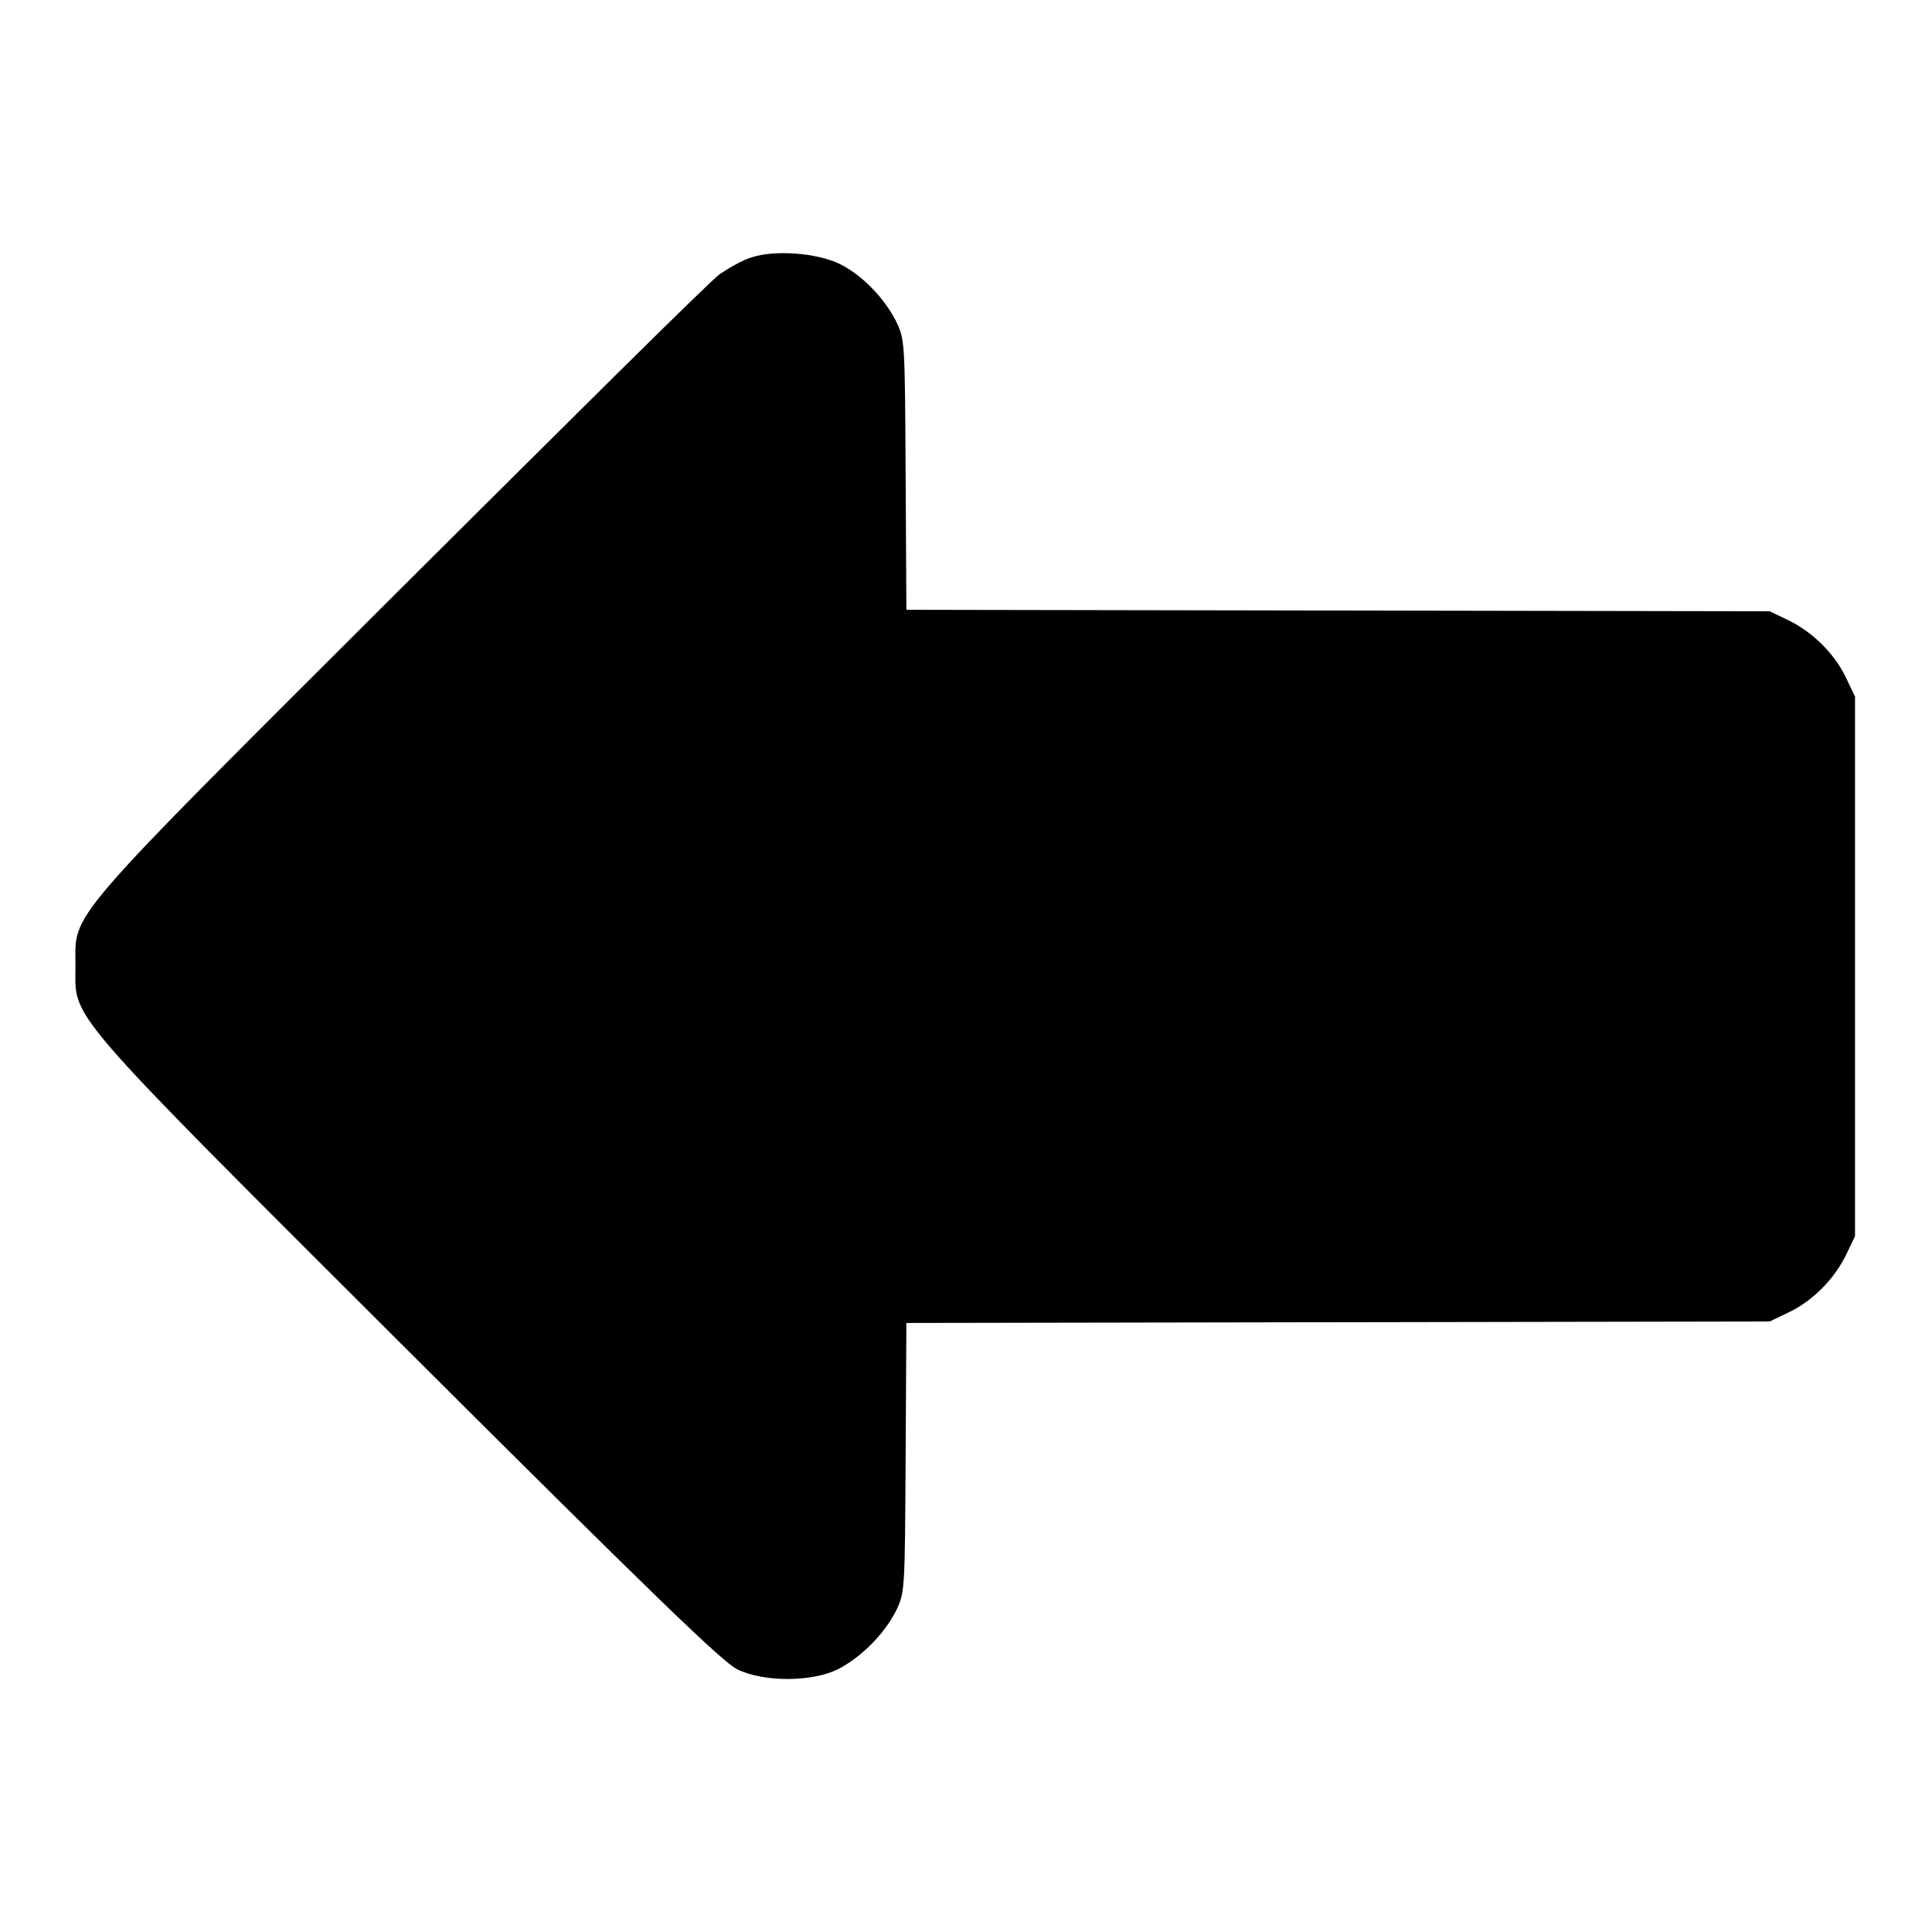 <?xml version="1.0" encoding="utf-8"?>
<!-- Svg Vector Icons : http://www.onlinewebfonts.com/icon -->
<!DOCTYPE svg PUBLIC "-//W3C//DTD SVG 1.1//EN" "http://www.w3.org/Graphics/SVG/1.1/DTD/svg11.dtd">
<svg version="1.1" xmlns="http://www.w3.org/2000/svg" xmlns:xlink="http://www.w3.org/1999/xlink" x="0px" y="0px" viewBox="0 0 256 256" enable-background="new 0 0 256 256" xml:space="preserve">
<g><g><g><path fill="#000000" d="M99.6,34.1c-1.1,0.3-3,1.4-4.2,2.2c-1.2,0.8-20.1,19.6-42.1,41.5C7.9,123.1,10,120.7,10,128c0,7.2-2.2,4.8,44.2,51.1c32.7,32.6,41.5,41.1,43.5,42.1c3.5,1.7,9.8,1.7,13.3,0c3.1-1.6,6.1-4.6,7.7-7.7c1.2-2.5,1.2-2.5,1.3-20.3l0.1-17.9l57.2-0.1l57.2-0.1l2.5-1.2c3.2-1.5,6.1-4.5,7.6-7.6l1.2-2.5V128V92.3l-1.2-2.5c-1.5-3.2-4.5-6.1-7.6-7.6l-2.5-1.2l-57.2-0.1l-57.2-0.1L120,62.8c-0.1-17.8-0.1-17.8-1.3-20.3c-1.6-3.1-4.6-6.2-7.6-7.6C108.1,33.5,102.6,33.1,99.6,34.1z"/></g></g></g>
</svg>